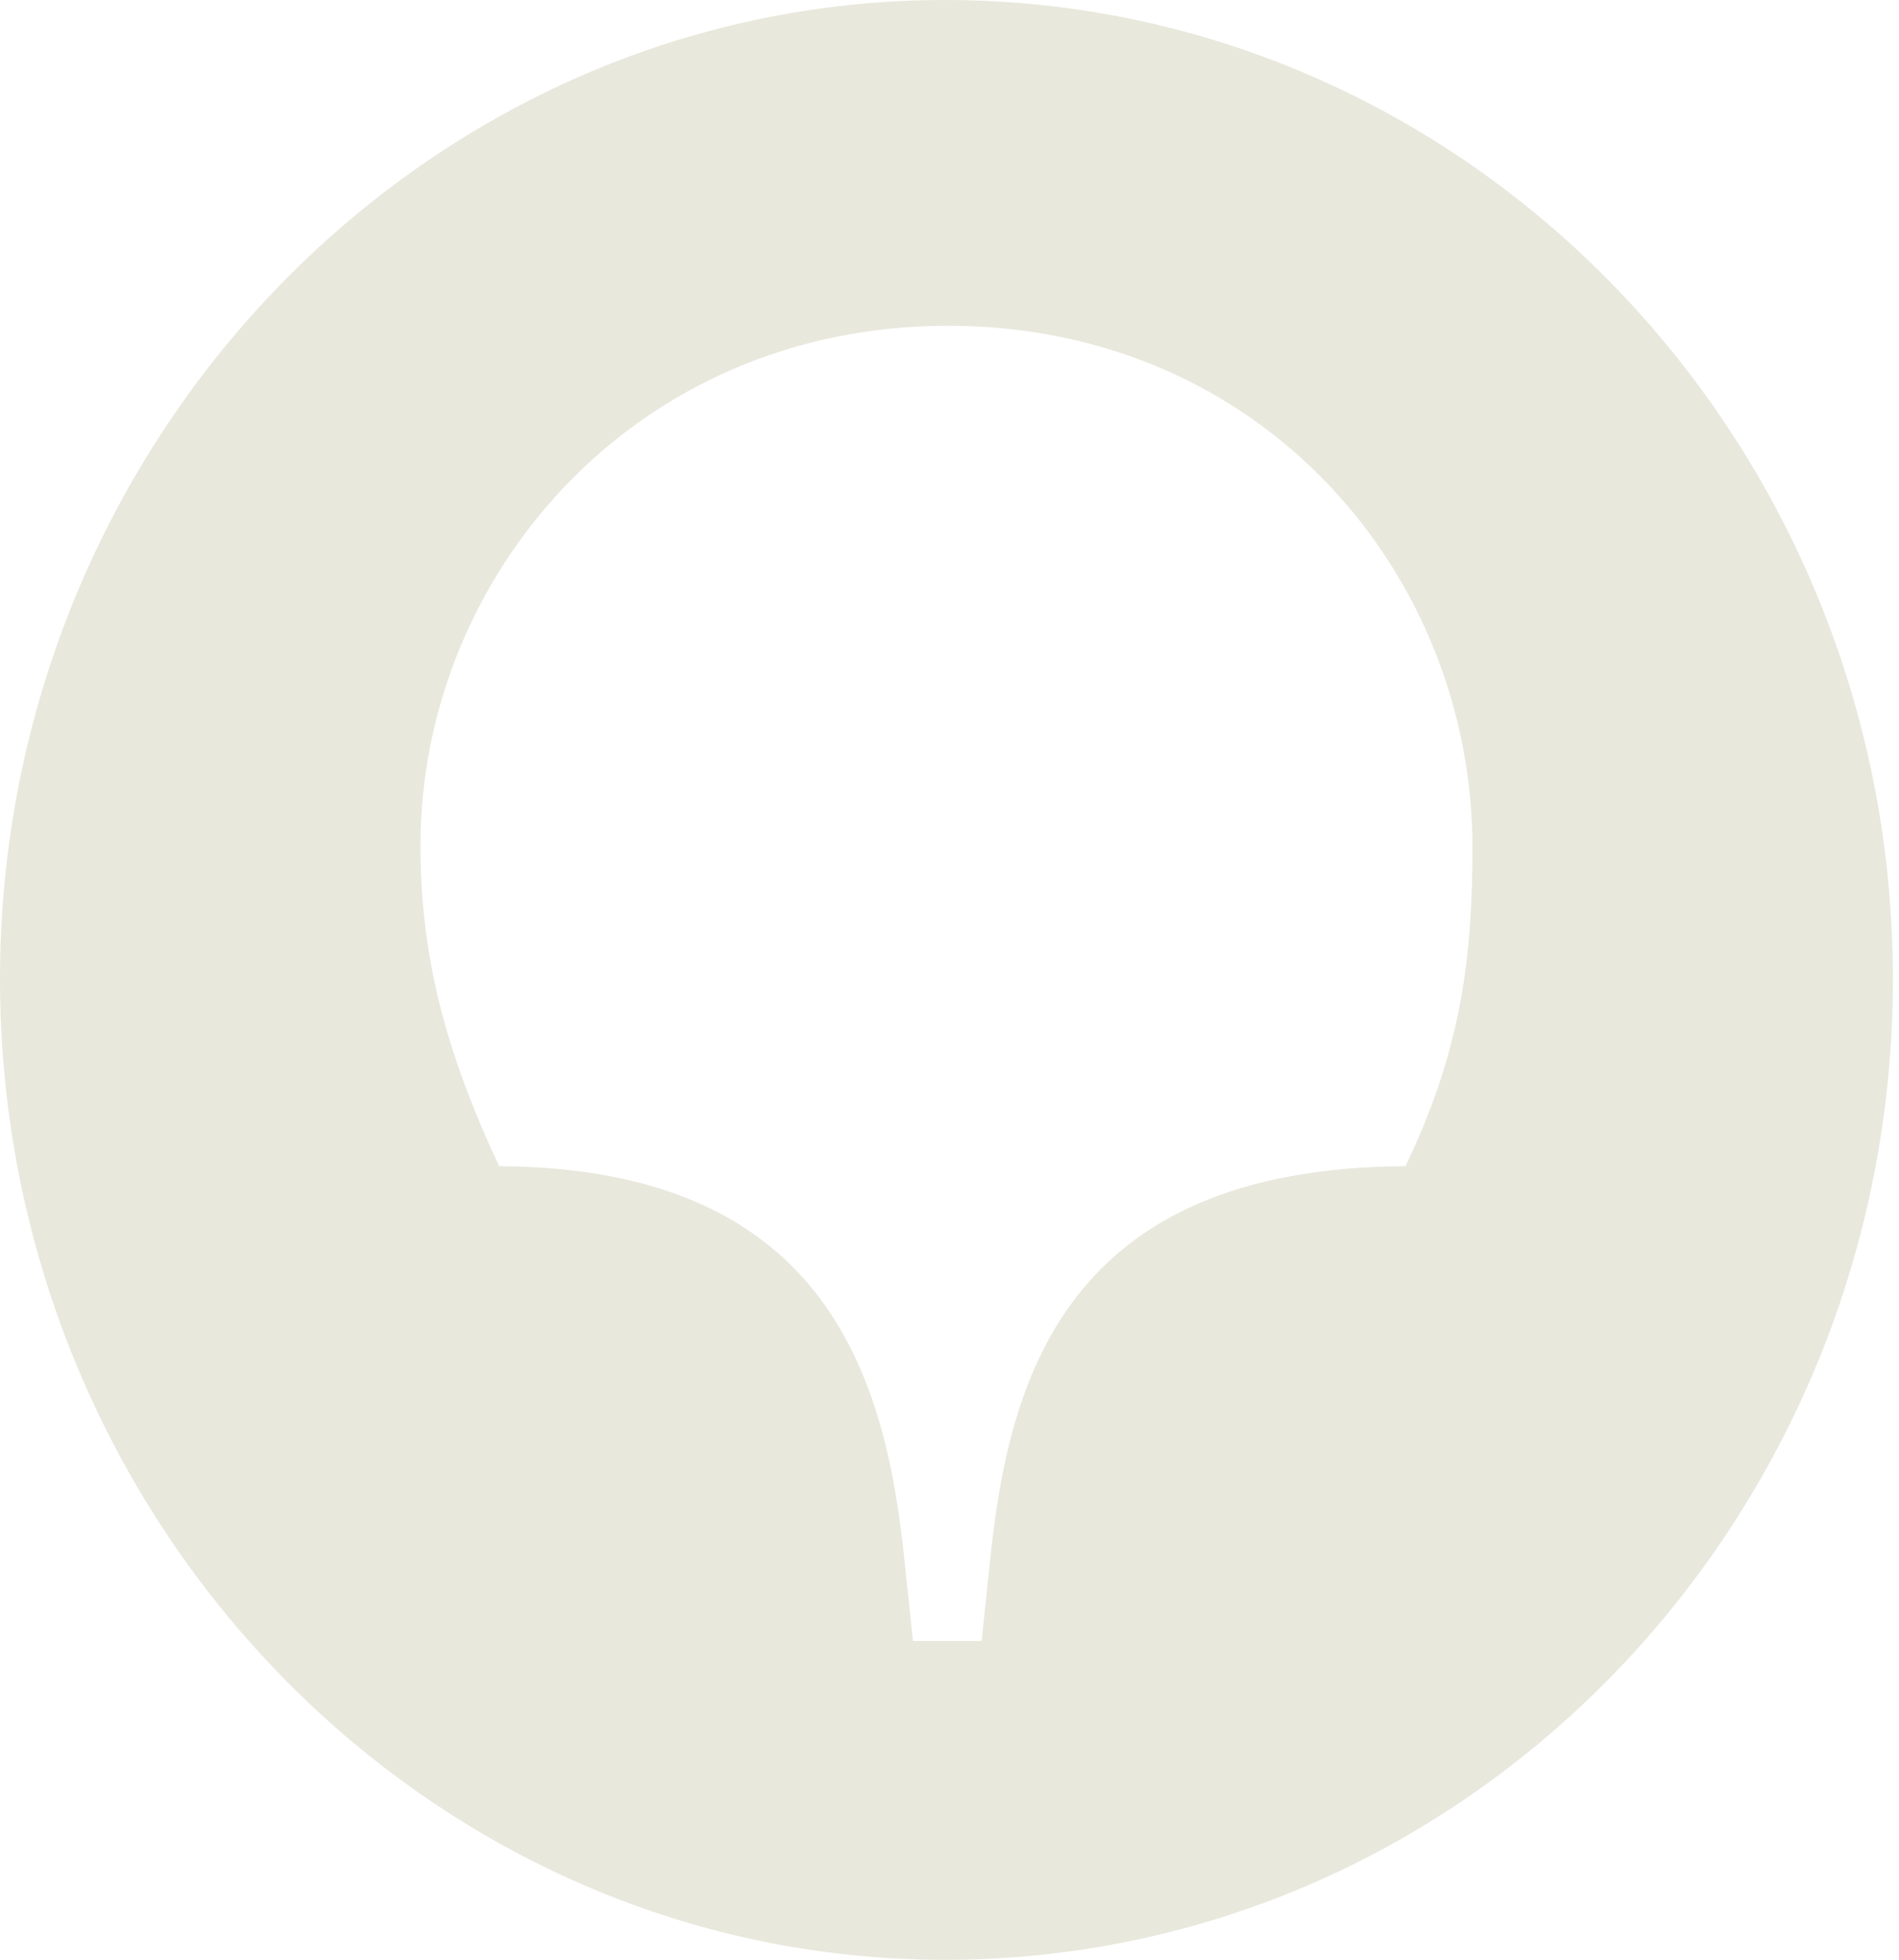<?xml version="1.0" encoding="UTF-8"?> <svg xmlns="http://www.w3.org/2000/svg" width="282" height="291" viewBox="0 0 282 291" fill="none"><path d="M208.706 173.16C157.96 173.417 149.751 205.064 147.015 231.823L145.771 243.658H135.572L134.328 231.823C131.592 205.064 123.135 173.417 74.129 173.16C65.92 155.663 62.438 141.512 62.438 125.56C62.438 85.68 94.03 48.371 140.795 48.371C187.562 48.371 218.656 85.421 218.656 125.818C218.656 141.512 217.164 155.663 208.706 173.16ZM140.299 0C63.185 0 0 65.353 0 145.37C0 225.647 63.185 290.999 140.299 290.999C218.158 290.999 281.094 225.647 281.094 145.37C281.094 65.353 218.158 0 140.299 0Z" fill="#E9E8DD"></path></svg> 